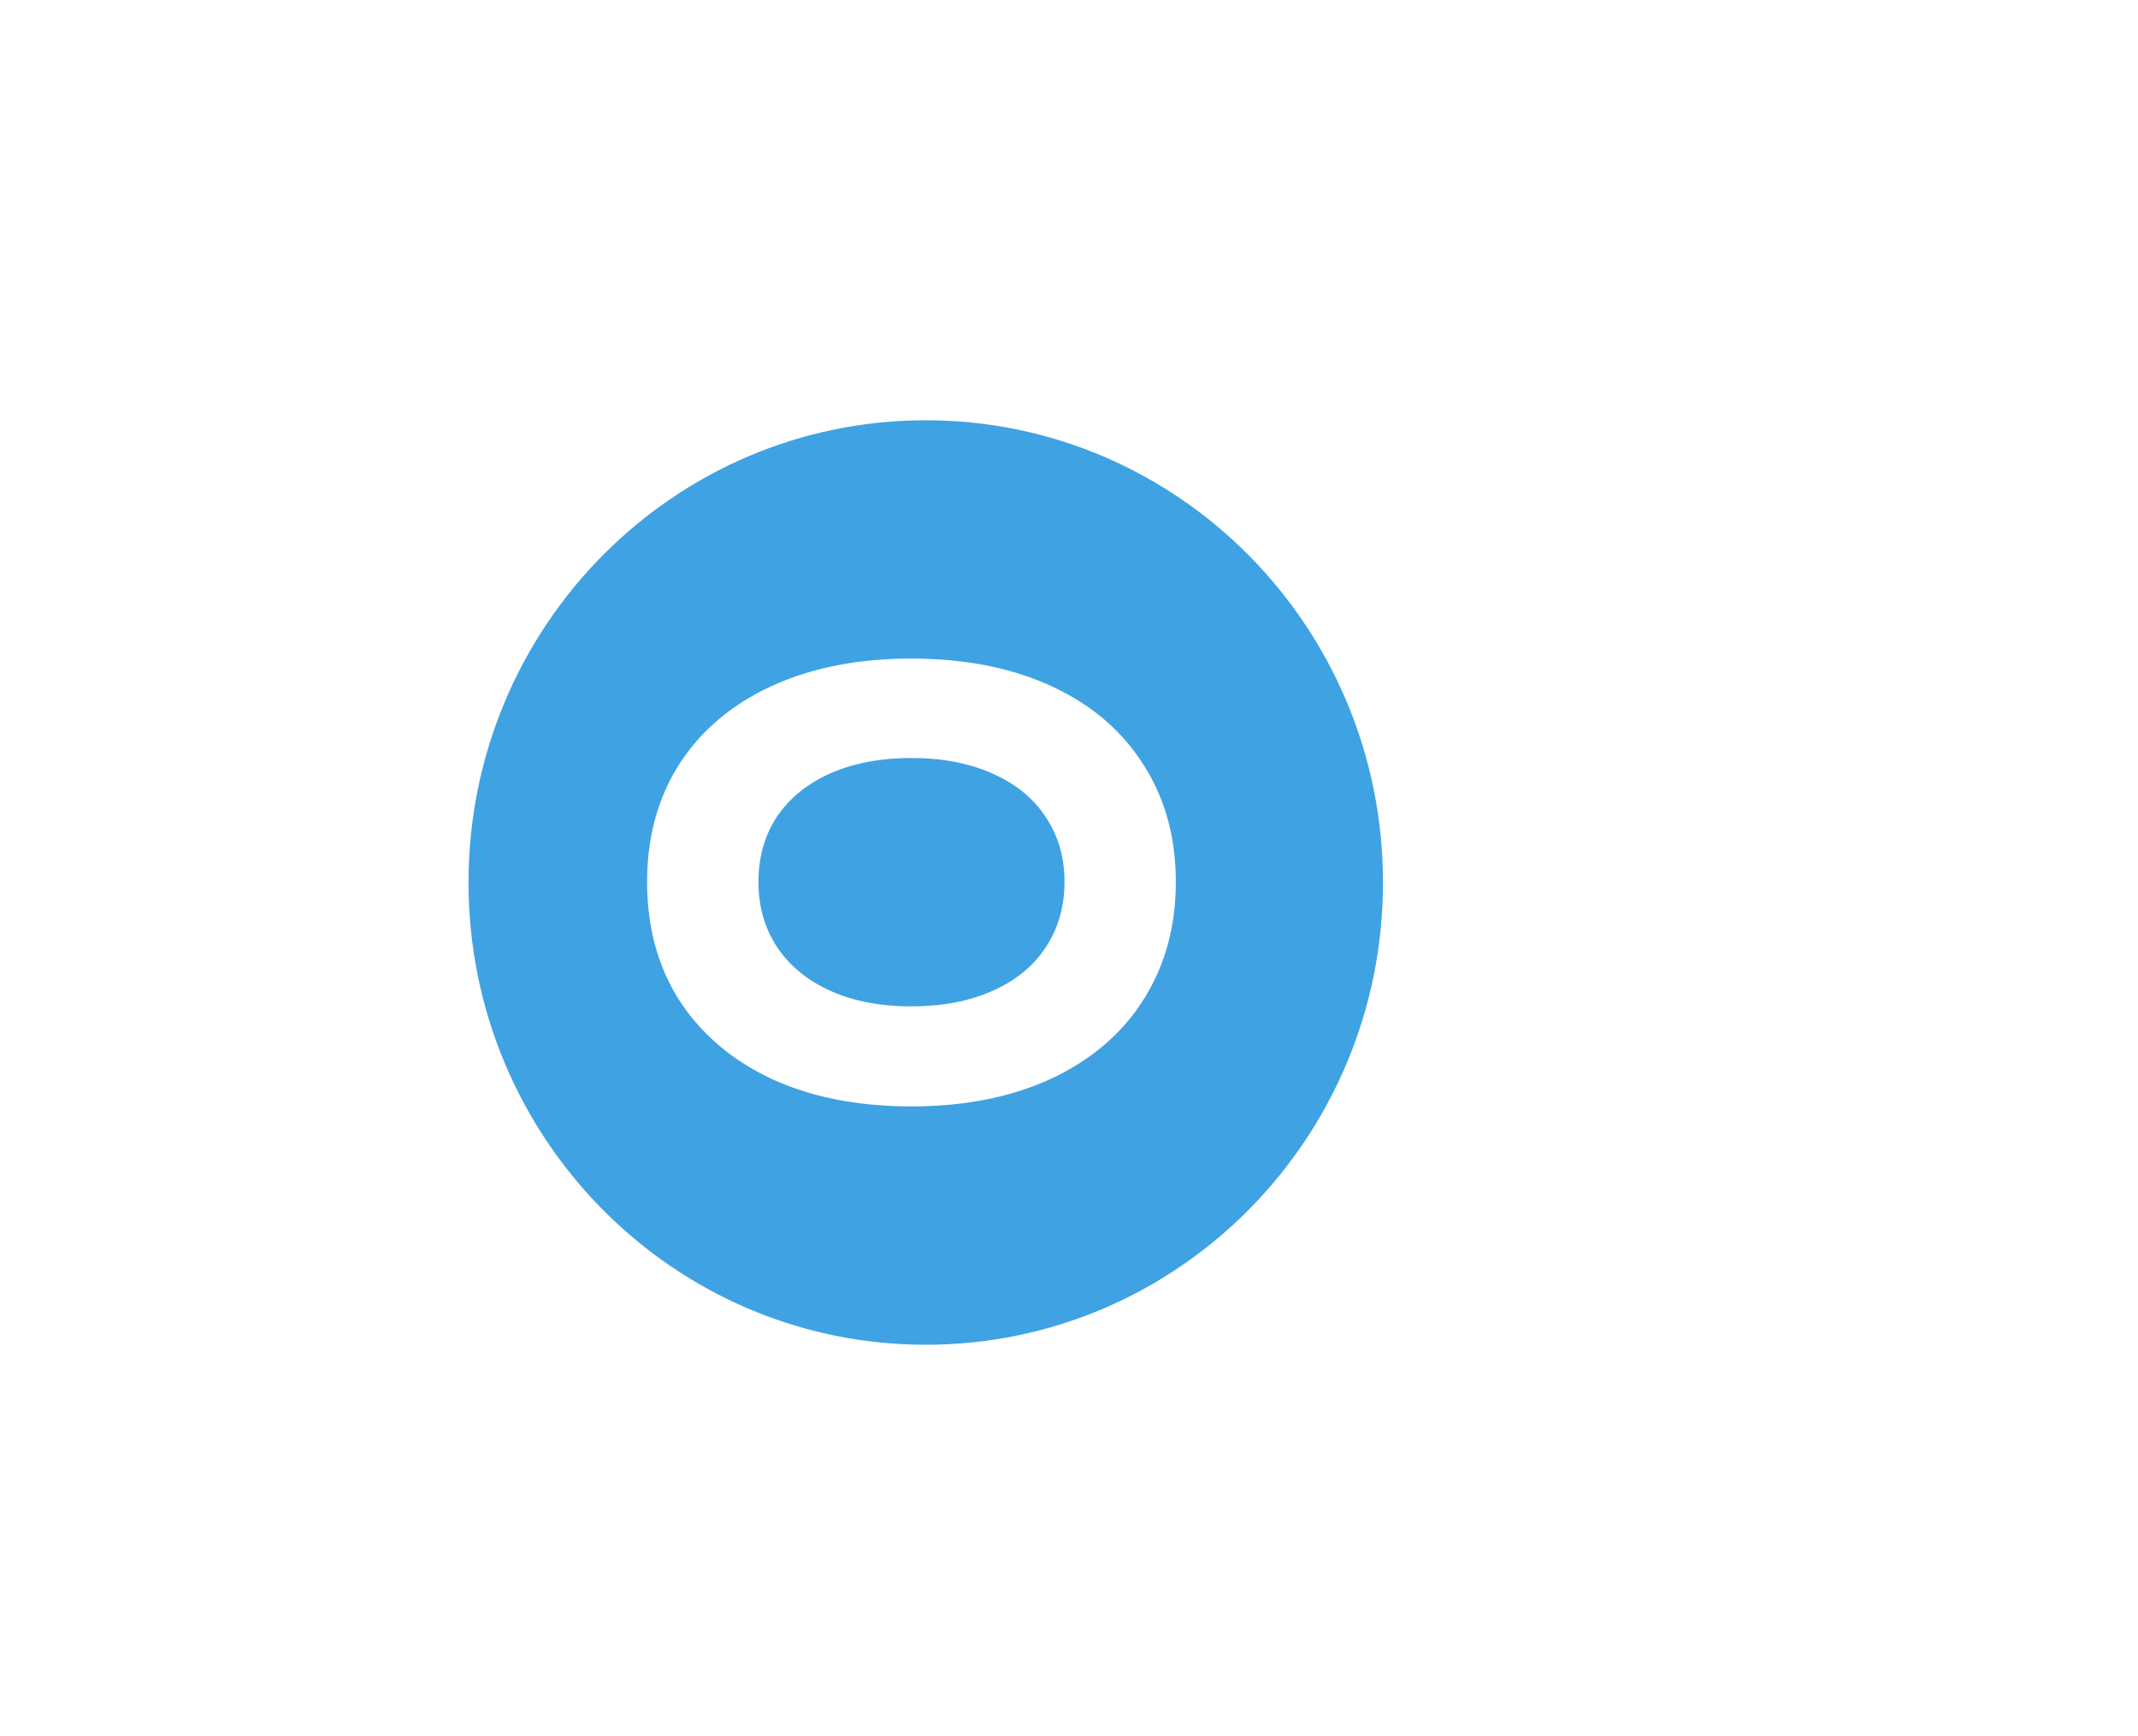 <svg xmlns="http://www.w3.org/2000/svg" width="101" height="82" fill="none"><g clip-path="url(#a)"><g filter="url(#b)"><path fill="#3FA2E3" d="M43.733 63.529c11.93 0 21.6-9.777 21.6-21.838 0-12.06-9.67-21.837-21.6-21.837-11.93 0-21.6 9.777-21.6 21.837s9.67 21.838 21.6 21.838Z"/></g><path fill="#fff" d="M5.703 34.57h6.785v21H5.703v-21Zm0-7.14h6.82v4.608h-6.82V27.43ZM71.5 30.42h29.262v5.91H89.628v19.242h-6.924V36.33H71.5v-5.91ZM43.045 52.268c-2.507 0-4.7-.431-6.58-1.294-1.88-.881-3.337-2.119-4.37-3.713-1.017-1.594-1.525-3.46-1.525-5.599 0-2.119.508-3.975 1.525-5.57 1.033-1.594 2.49-2.822 4.37-3.685 1.88-.862 4.073-1.294 6.58-1.294 2.524 0 4.726.431 6.606 1.294s3.328 2.091 4.345 3.686c1.033 1.594 1.55 3.45 1.55 5.57 0 2.119-.517 3.985-1.55 5.598-1.017 1.594-2.473 2.832-4.37 3.713-1.88.863-4.074 1.294-6.58 1.294ZM35.83 41.663c0 1.162.296 2.194.889 3.094.593.882 1.431 1.566 2.515 2.054 1.084.487 2.355.731 3.811.731 1.474 0 2.753-.244 3.837-.731 1.1-.488 1.94-1.172 2.515-2.054.593-.9.89-1.932.89-3.094 0-1.163-.297-2.185-.89-3.067-.576-.881-1.414-1.566-2.515-2.053-1.084-.488-2.363-.732-3.837-.732-1.456 0-2.735.244-3.836.732-1.084.487-1.923 1.172-2.516 2.053-.575.882-.863 1.904-.863 3.067Zm51.366 37.218c.052.15.26.153.317.004l1.003-2.655a.169.169 0 0 1 .158-.11h.872a.17.17 0 0 1 .158.11l.994 2.643a.168.168 0 0 0 .317-.004l.913-2.634a.169.169 0 0 1 .16-.114h.955c.118 0 .2.12.157.232l-1.682 4.348a.169.169 0 0 1-.157.108h-.93a.169.169 0 0 1-.158-.11l-1.01-2.714a.168.168 0 0 0-.316 0l-1.019 2.714a.169.169 0 0 1-.157.11h-.912a.169.169 0 0 1-.157-.108l-1.69-4.347a.17.17 0 0 1 .157-.233h.946c.071 0 .135.045.159.114l.922 2.646Zm-5.223-2.846c.453 0 .847.06 1.18.181.334.115.608.28.822.497.214.21.372.464.472.764.107.292.16.62.16.983 0 .783-.22 1.388-.66 1.814-.435.42-1.093.63-1.974.63-.876 0-1.537-.21-1.984-.63-.44-.426-.66-1.03-.66-1.814 0-.363.05-.69.15-.983.107-.3.268-.554.482-.764.22-.217.497-.382.83-.497a3.5 3.5 0 0 1 1.182-.181Zm0 .878c-.246 0-.457.045-.633.134a1.18 1.18 0 0 0-.425.344 1.492 1.492 0 0 0-.236.506 2.171 2.171 0 0 0 0 1.146 1.4 1.4 0 0 0 .236.487c.113.14.255.254.425.343.176.083.387.124.633.124.245 0 .453-.04.623-.124.176-.089.318-.203.425-.343.114-.14.195-.303.246-.487a2.175 2.175 0 0 0 0-1.146 1.38 1.38 0 0 0-.246-.506 1.086 1.086 0 0 0-.425-.344 1.33 1.33 0 0 0-.623-.134Zm-3.863.029c-.423 0-.744.108-.964.325-.214.21-.321.547-.321 1.012v2.36a.17.17 0 0 1-.169.17h-.91a.17.17 0 0 1-.168-.17v-4.347a.17.17 0 0 1 .169-.171h.937c.057 0 .103.047.103.104 0 .094.118.145.195.092.115-.081.246-.143.39-.186.234-.07.48-.106.737-.106.088 0 .205.004.35.01.094 0 .183.005.27.016.08.01.136.08.136.162v.607a.174.174 0 0 1-.203.17h-.005a2.279 2.279 0 0 0-.406-.038 1.28 1.28 0 0 0-.142-.01Zm-4.11 0c-.422 0-.743.108-.963.325-.215.21-.322.547-.322 1.012v2.36a.17.17 0 0 1-.168.17h-.91a.17.17 0 0 1-.168-.17v-4.347a.17.17 0 0 1 .168-.171h.938c.056 0 .103.047.103.104 0 .094.118.145.194.092.116-.081.246-.143.391-.186a2.55 2.55 0 0 1 .737-.106c.088 0 .205.004.35.01.093 0 .183.005.269.016.08.01.136.08.136.162v.607a.174.174 0 0 1-.202.17h-.005a2.295 2.295 0 0 0-.406-.038 1.287 1.287 0 0 0-.142-.01Zm-6.05-.907c.453 0 .846.06 1.18.181.334.115.608.28.822.497a1.9 1.9 0 0 1 .472.764c.107.292.16.62.16.983 0 .783-.22 1.388-.66 1.814-.435.42-1.093.63-1.975.63-.875 0-1.536-.21-1.983-.63-.44-.426-.661-1.03-.661-1.814 0-.363.05-.69.15-.983.108-.3.268-.554.483-.764.22-.217.497-.382.83-.497.334-.12.728-.181 1.181-.181Zm0 .878c-.246 0-.457.045-.633.134-.17.083-.312.197-.426.344a1.498 1.498 0 0 0-.236.506c-.05.184-.075.375-.075.573 0 .197.025.388.075.573.05.184.13.347.236.487.114.14.255.254.425.343.177.083.388.124.633.124a1.4 1.4 0 0 0 .624-.124c.176-.089.318-.203.425-.343.113-.14.195-.303.245-.487a2.187 2.187 0 0 0 0-1.146 1.394 1.394 0 0 0-.245-.506 1.085 1.085 0 0 0-.425-.344 1.33 1.33 0 0 0-.624-.134Zm-8.883-.888c.233 0 .434.013.605.039.17.025.318.06.444.105.125.044.233.102.32.172.049.032.094.067.138.104.069.06.172.066.246.012a2.01 2.01 0 0 1 .561-.288c.265-.096.57-.144.916-.144.75 0 1.288.137 1.616.41.333.275.5.714.5 1.319v2.885a.17.17 0 0 1-.169.17h-.909a.17.17 0 0 1-.169-.17V77.81c0-.312-.085-.538-.255-.678-.163-.146-.415-.22-.755-.22s-.602.086-.784.258c-.177.166-.265.417-.265.755v2.713a.17.17 0 0 1-.169.17h-.909a.17.17 0 0 1-.169-.17V77.81c0-.312-.085-.538-.255-.678-.17-.146-.425-.22-.765-.22-.692 0-1.039.338-1.039 1.013v2.713a.17.17 0 0 1-.168.17h-.91a.17.17 0 0 1-.168-.17v-4.347a.17.17 0 0 1 .168-.171h.919c.067 0 .122.055.122.123 0 .112.145.174.237.112l.008-.006c.1-.07.208-.127.321-.172a1.888 1.888 0 0 1 .737-.153Zm-6.032.01c.454 0 .847.06 1.18.181.335.115.608.28.823.497a1.9 1.9 0 0 1 .472.764c.107.292.16.62.16.983 0 .783-.22 1.388-.66 1.814-.435.42-1.093.63-1.975.63-.875 0-1.536-.21-1.983-.63-.441-.426-.661-1.03-.661-1.814 0-.363.05-.69.15-.983.108-.3.268-.554.483-.764.22-.217.497-.382.83-.497.334-.12.728-.181 1.181-.181Zm0 .878a1.39 1.39 0 0 0-.633.134c-.17.083-.311.197-.425.344a1.498 1.498 0 0 0-.236.506c-.05.184-.075.375-.075.573 0 .197.025.388.075.573.05.184.13.347.236.487.114.14.256.254.425.343.177.083.388.124.633.124a1.4 1.4 0 0 0 .624-.124c.176-.089.318-.203.425-.343.113-.14.195-.303.245-.487a2.187 2.187 0 0 0 0-1.146 1.394 1.394 0 0 0-.245-.506 1.086 1.086 0 0 0-.425-.344 1.33 1.33 0 0 0-.624-.134Zm-3.28 3.752c0 .083-.06.154-.14.165-.141.02-.28.032-.417.036-.176.007-.305.01-.387.01-.498 0-.872-.121-1.124-.363-.246-.242-.368-.563-.368-.965v-2.33a.17.17 0 0 0-.17-.171h-.464a.17.17 0 0 1-.17-.17v-.586a.17.17 0 0 1 .17-.17h.465a.17.17 0 0 0 .169-.171v-1.034a.17.17 0 0 1 .168-.17h.91a.17.17 0 0 1 .168.17v1.034c0 .094.076.17.169.17h.928a.17.17 0 0 1 .169.171v.585a.17.17 0 0 1-.169.17h-.928a.17.17 0 0 0-.169.171v2.265c0 .153.035.267.104.344.076.07.199.105.369.105.05 0 .11-.004.179-.01a44.528 44.528 0 0 0 .397-.038.129.129 0 0 1 .142.125v.657Zm-10.107-4.374a.17.17 0 0 1 .17-.17h.569a.17.17 0 0 0 .168-.17v-.527c0-.401.126-.72.378-.955.252-.242.623-.363 1.115-.363a8.696 8.696 0 0 1 .973.064.166.166 0 0 1 .141.166v.57a.17.17 0 0 1-.18.17l-.094-.005a3.466 3.466 0 0 0-.255-.01 2.784 2.784 0 0 0-.217-.01h-.133c-.314 0-.472.175-.472.526v.373c0 .094.076.17.17.17h1.012a.17.17 0 0 1 .169.171v.585a.17.17 0 0 1-.169.171H41.98a.17.17 0 0 0-.169.17v3.422a.17.17 0 0 1-.168.17h-.92a.17.17 0 0 1-.168-.17v-3.421a.17.17 0 0 0-.169-.17h-.569a.17.17 0 0 1-.169-.172v-.585Zm-3.089-.256c.453 0 .847.06 1.18.181.334.115.608.28.822.497.214.21.372.464.472.764.108.292.161.62.161.983 0 .783-.22 1.388-.661 1.814-.435.42-1.093.63-1.974.63-.875 0-1.537-.21-1.984-.63-.44-.426-.66-1.03-.66-1.814 0-.363.05-.69.15-.983.107-.3.268-.554.482-.764.22-.217.497-.382.831-.497.334-.12.727-.181 1.18-.181Zm0 .878c-.246 0-.457.045-.633.134a1.18 1.18 0 0 0-.425.344 1.49 1.49 0 0 0-.236.506 2.176 2.176 0 0 0 0 1.146c.05.184.129.347.236.487.113.14.255.254.425.343.176.083.387.124.633.124.245 0 .453-.04.623-.124.177-.089.318-.203.425-.343.114-.14.195-.303.246-.487a2.175 2.175 0 0 0 0-1.146 1.38 1.38 0 0 0-.246-.506 1.086 1.086 0 0 0-.425-.344 1.33 1.33 0 0 0-.623-.134Zm-9.766 2.578c.083 0 .15.064.189.14.052.099.144.18.277.242.195.083.418.124.67.124.107 0 .214-.006.321-.019.107-.018.205-.05.293-.095a.65.65 0 0 0 .217-.172.45.45 0 0 0 .085-.277.299.299 0 0 0-.085-.22.589.589 0 0 0-.236-.152c-.1-.038-.217-.07-.35-.096a5.806 5.806 0 0 0-.415-.067 27.6 27.6 0 0 1-.718-.124 2.533 2.533 0 0 1-.642-.21 1.232 1.232 0 0 1-.463-.4c-.12-.173-.18-.402-.18-.688a1.2 1.2 0 0 1 .17-.65c.114-.184.265-.334.454-.448.189-.122.41-.207.661-.258.252-.058.52-.086.803-.086.29 0 .557.032.803.095.246.058.456.143.633.258.182.115.324.258.425.43.079.122.129.26.15.412.012.094-.065.17-.158.17h-.862c-.082 0-.149-.062-.195-.13a.435.435 0 0 0-.05-.06.54.54 0 0 0-.198-.154 1.008 1.008 0 0 0-.265-.105 1.385 1.385 0 0 0-.888.086c-.17.083-.254.198-.254.344 0 .102.031.188.094.258a.773.773 0 0 0 .255.162 2 2 0 0 0 .378.105c.145.026.293.048.444.067.233.032.463.073.69.124.232.045.44.118.623.22.182.102.33.242.444.42.113.178.17.414.17.707 0 .273-.066.506-.199.697a1.428 1.428 0 0 1-.5.449 2.22 2.22 0 0 1-.7.238 3.786 3.786 0 0 1-.755.077c-.308 0-.601-.029-.878-.086a2.39 2.39 0 0 1-.718-.249 1.47 1.47 0 0 1-.5-.439 1.113 1.113 0 0 1-.175-.465c-.014-.095.064-.175.158-.175h.977Zm-3.203-.601a.11.11 0 0 0-.113-.11l-1.247.043c-.315.013-.55.077-.708.191a.513.513 0 0 0-.227.44c0 .146.088.27.265.372.176.095.403.143.68.143.195 0 .374-.028.538-.086.17-.057.315-.137.434-.239a1.08 1.08 0 0 0 .275-.343.846.846 0 0 0 .103-.41Zm-3.074-1.421c-.099-.001-.177-.088-.153-.185a1.456 1.456 0 0 1 .602-.829c.195-.134.428-.239.698-.315.271-.076.58-.115.926-.115.422 0 .775.048 1.058.144.283.089.51.22.68.391.176.172.3.379.368.62.076.243.114.51.114.803v2.13c0 .146.003.267.01.362.006.09.015.16.027.21.011.055-.035.124-.09.124h-.882c-.064 0-.121-.037-.136-.1l-.006-.024a1.243 1.243 0 0 1-.028-.2c-.007-.092-.154-.139-.22-.076a2.075 2.075 0 0 1-.412.286 2.25 2.25 0 0 1-.426.153 1.849 1.849 0 0 1-.454.057 3.62 3.62 0 0 1-.783-.086 2.405 2.405 0 0 1-.69-.248 1.455 1.455 0 0 1-.491-.449 1.22 1.22 0 0 1-.189-.688c0-.248.063-.461.189-.64.132-.184.299-.337.5-.458.202-.12.429-.21.68-.267.259-.064.51-.099.756-.105l1.254-.042a.17.17 0 0 0 .163-.171v-.045c0-.267-.088-.465-.265-.592-.17-.134-.412-.2-.727-.2-.27 0-.5.05-.69.152a.589.589 0 0 0-.261.263c-.037.08-.106.147-.193.147l-.929-.007Zm-2.682.447c.1 0 .178-.087.151-.184a1.033 1.033 0 0 0-.334-.513 1.022 1.022 0 0 0-.368-.22 1.227 1.227 0 0 0-.473-.086c-.208 0-.393.029-.557.086a1.324 1.324 0 0 0-.406.23.964.964 0 0 0-.265.314c-.03.06-.056.12-.076.18-.033.1.046.193.15.193h2.178Zm1.282 1.337c.11 0 .19.104.156.21a2.072 2.072 0 0 1-.28.563c-.151.21-.337.382-.557.516a2.37 2.37 0 0 1-.737.277c-.27.057-.56.086-.869.086-.466 0-.869-.06-1.209-.182a2.376 2.376 0 0 1-.83-.515 2.095 2.095 0 0 1-.483-.764c-.1-.3-.15-.624-.15-.974 0-.414.062-.774.188-1.08.132-.305.312-.556.538-.754.234-.203.514-.353.841-.448.328-.102.69-.153 1.086-.153.378 0 .721.05 1.03.153.315.101.582.254.803.458.22.197.39.449.51.754.12.3.18.65.18 1.05v.164a.17.17 0 0 1-.17.17H15.63c-.1 0-.18.09-.159.19.021.096.049.19.083.279.057.146.139.277.246.391.113.109.252.194.415.258.17.064.375.096.614.096.595 0 .98-.21 1.157-.627a.186.186 0 0 1 .167-.118h.963Zm-7.017 1.417c0-.13-.181-.201-.288-.128a2.061 2.061 0 0 1-.544.266 2.136 2.136 0 0 1-.68.096c-.78 0-1.391-.21-1.832-.63-.44-.427-.661-1.031-.661-1.814 0-.363.05-.69.15-.984a2.08 2.08 0 0 1 .483-.773c.22-.217.494-.382.821-.497.334-.12.73-.181 1.19-.181.101 0 .211.012.331.038.12.026.24.06.359.105.12.045.233.102.34.172.107.064.274-.009.274-.135v-1.843a.17.17 0 0 1 .169-.17h.89a.17.17 0 0 1 .169.17v6.276a.17.17 0 0 1-.17.17h-.865a.137.137 0 0 1-.136-.137Zm-1.36-3.757c-.246 0-.457.044-.633.134-.17.082-.312.197-.425.343a1.4 1.4 0 0 0-.246.506 2.187 2.187 0 0 0 0 1.146 1.296 1.296 0 0 0 .671.831c.176.083.387.124.632.124.227 0 .422-.041.586-.124a1.289 1.289 0 0 0 .652-.783 1.54 1.54 0 0 0 .085-.496v-.2a2.04 2.04 0 0 0-.095-.555 1.436 1.436 0 0 0-.245-.468 1.163 1.163 0 0 0-.406-.334 1.263 1.263 0 0 0-.577-.124Zm-3.814-2.722a.17.17 0 0 1 .17.171v6.276a.17.17 0 0 1-.17.17H5.95a.17.17 0 0 1-.169-.17v-6.276a.17.17 0 0 1 .169-.17h.975Z"/></g><defs><clipPath id="a"><path fill="#fff" d="M0 0h101v82H0z"/></clipPath><filter id="b" width="89.801" height="90.275" x="-1.167" y="-3.446" color-interpolation-filters="sRGB" filterUnits="userSpaceOnUse"><feFlood flood-opacity="0" result="BackgroundImageFix"/><feBlend in="SourceGraphic" in2="BackgroundImageFix" result="shape"/><feGaussianBlur result="effect1_foregroundBlur_7462_15898" stdDeviation="11.65"/></filter></defs></svg>